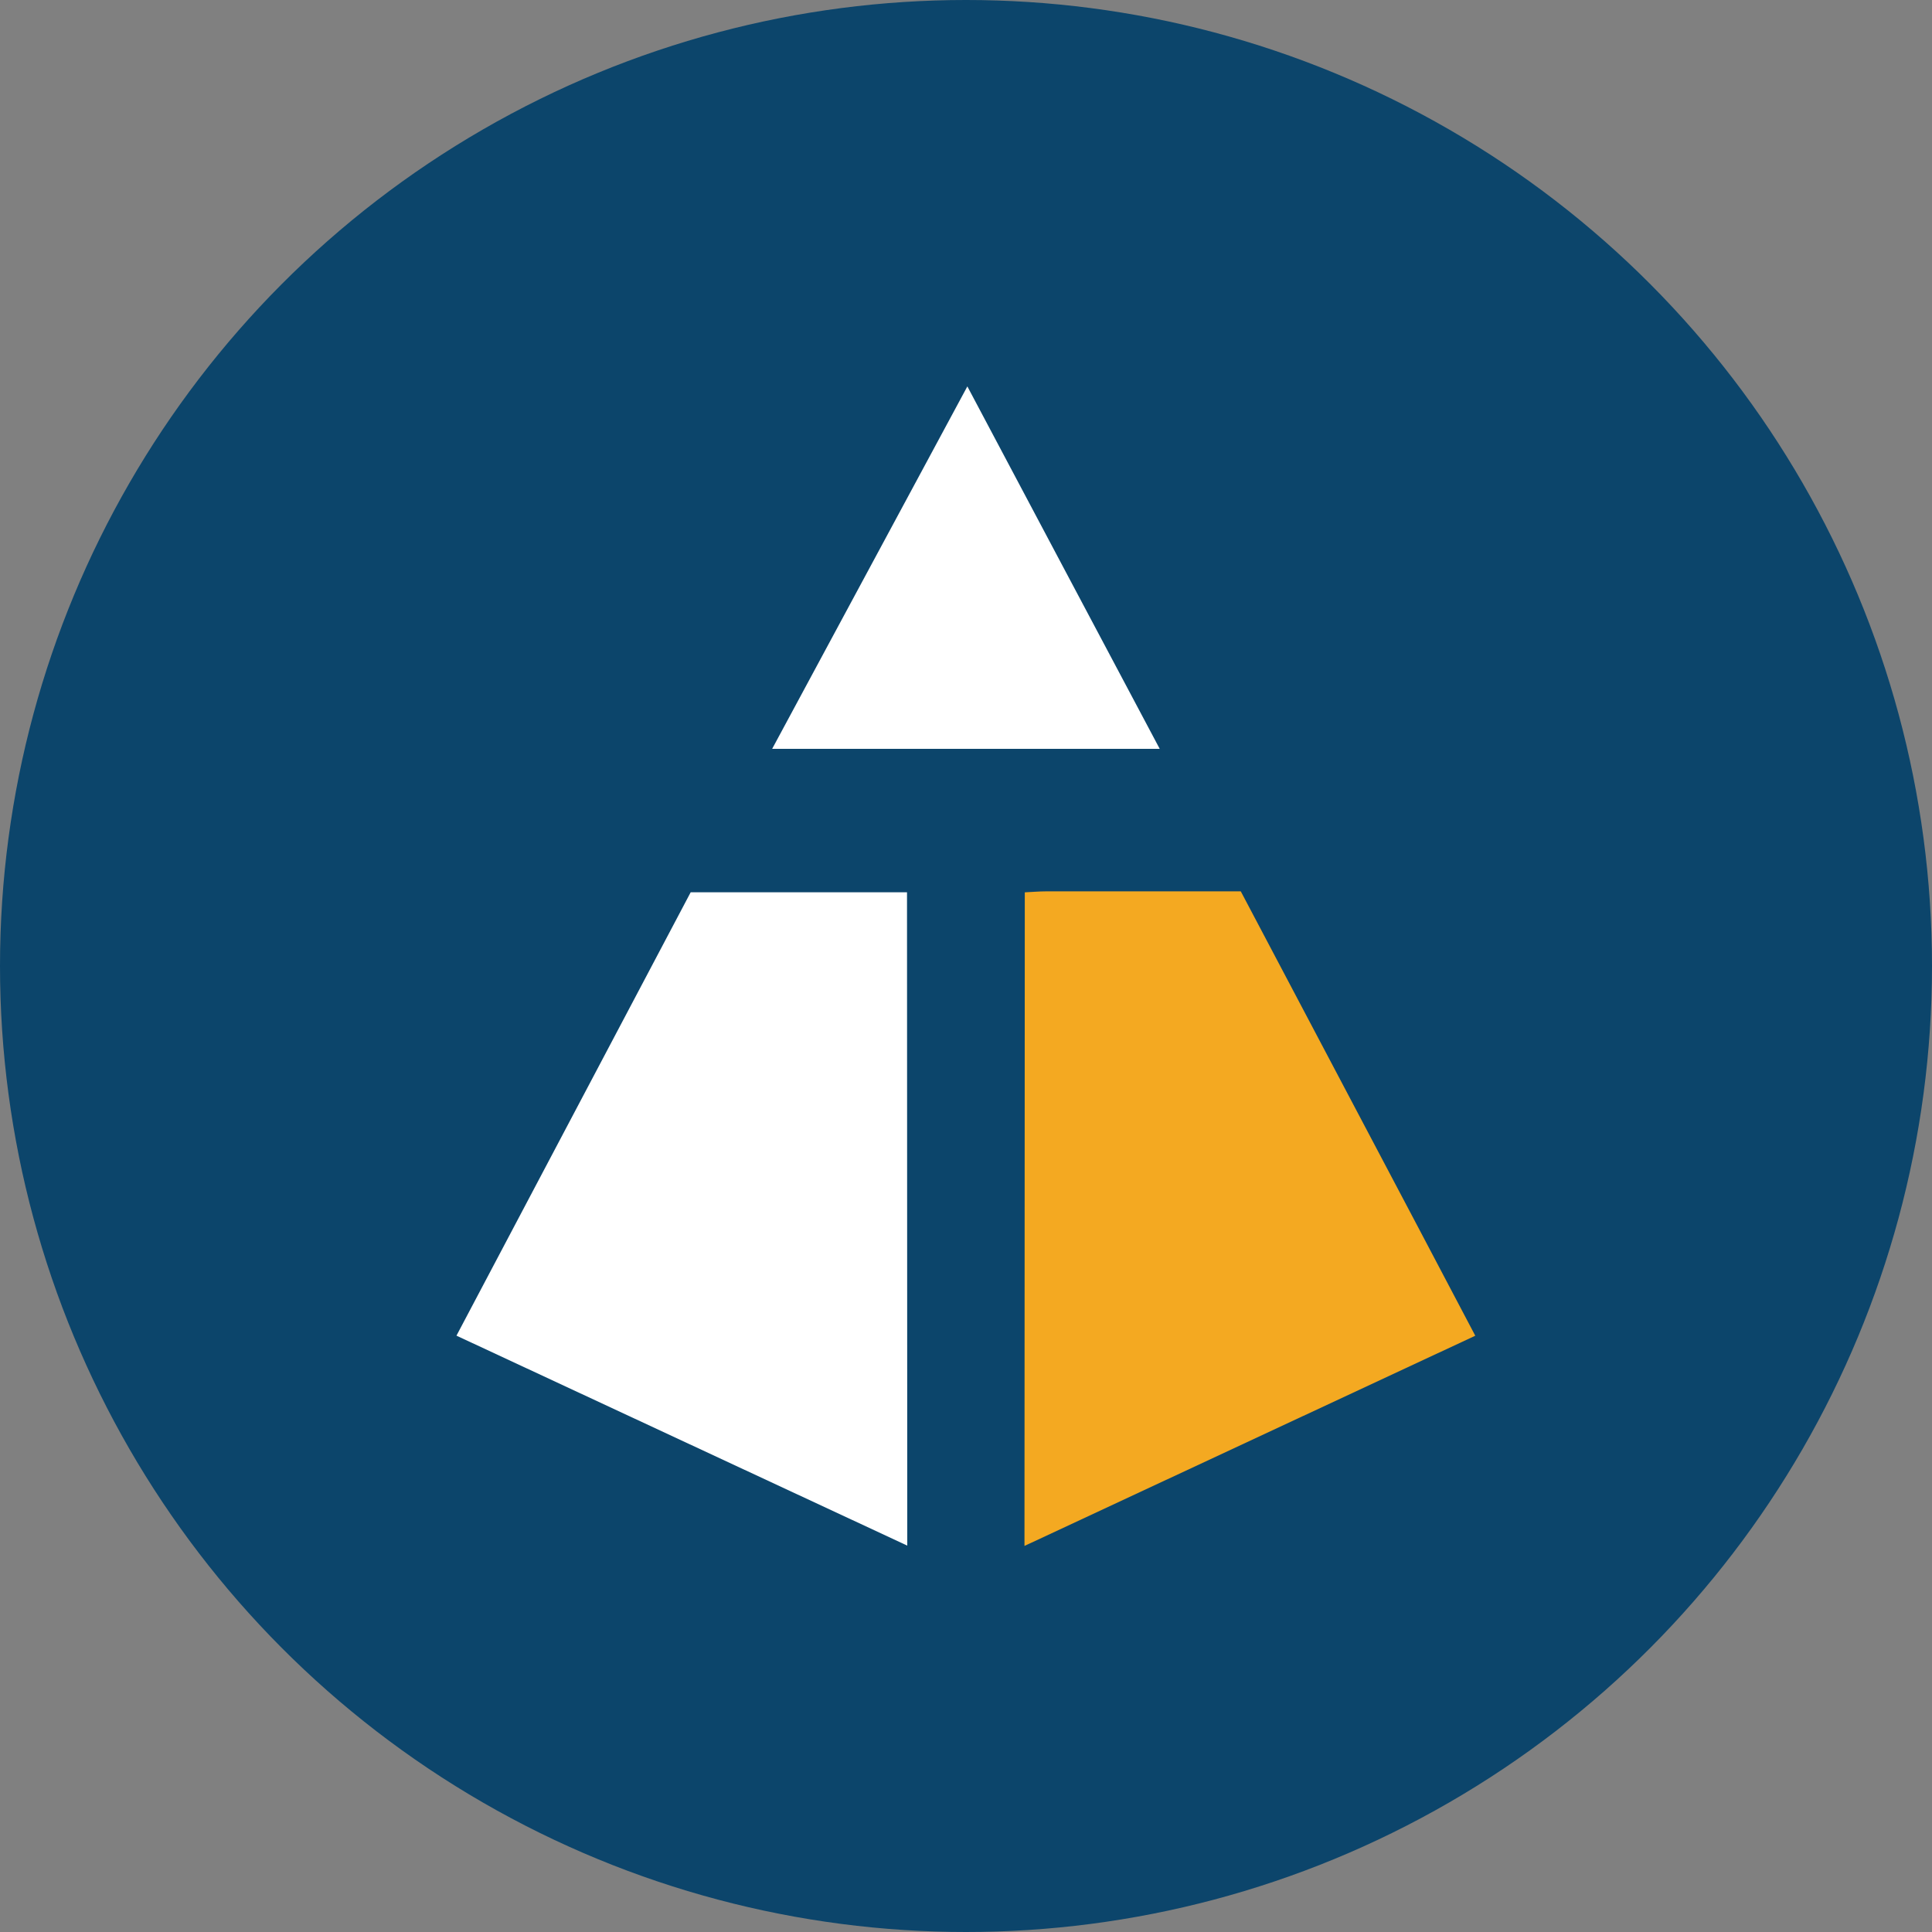 <?xml version='1.0' encoding='utf-8'?>
<svg xmlns="http://www.w3.org/2000/svg" id="Layer_1" data-name="Layer 1" viewBox="0 0 300 300" width="300" height="300"><rect x="0" y="0" width="300" height="300" fill="#808080" stroke="none"/><defs><clipPath id="bz_circular_clip"><circle cx="150.0" cy="150.0" r="150.0" /></clipPath></defs><g clip-path="url(#bz_circular_clip)"><rect x="-1.5" y="-1.5" width="303" height="303" fill="#0c456b" /><path d="M140.88,240l-70-32.6c12.23-23.14,24.31-46,36.37-68.85h33.59Z" fill="#fff" /><path d="M159.13,138.56c1.25-.06,2.25-.15,3.26-.15h30.28c12.12,23,24.16,45.71,36.41,69l-70,32.64Z" fill="#f4a921" /><path d="M119.9,116.28,150.21,60c10.07,19,19.87,37.45,29.87,56.28Z" fill="#fff" /></g></svg>